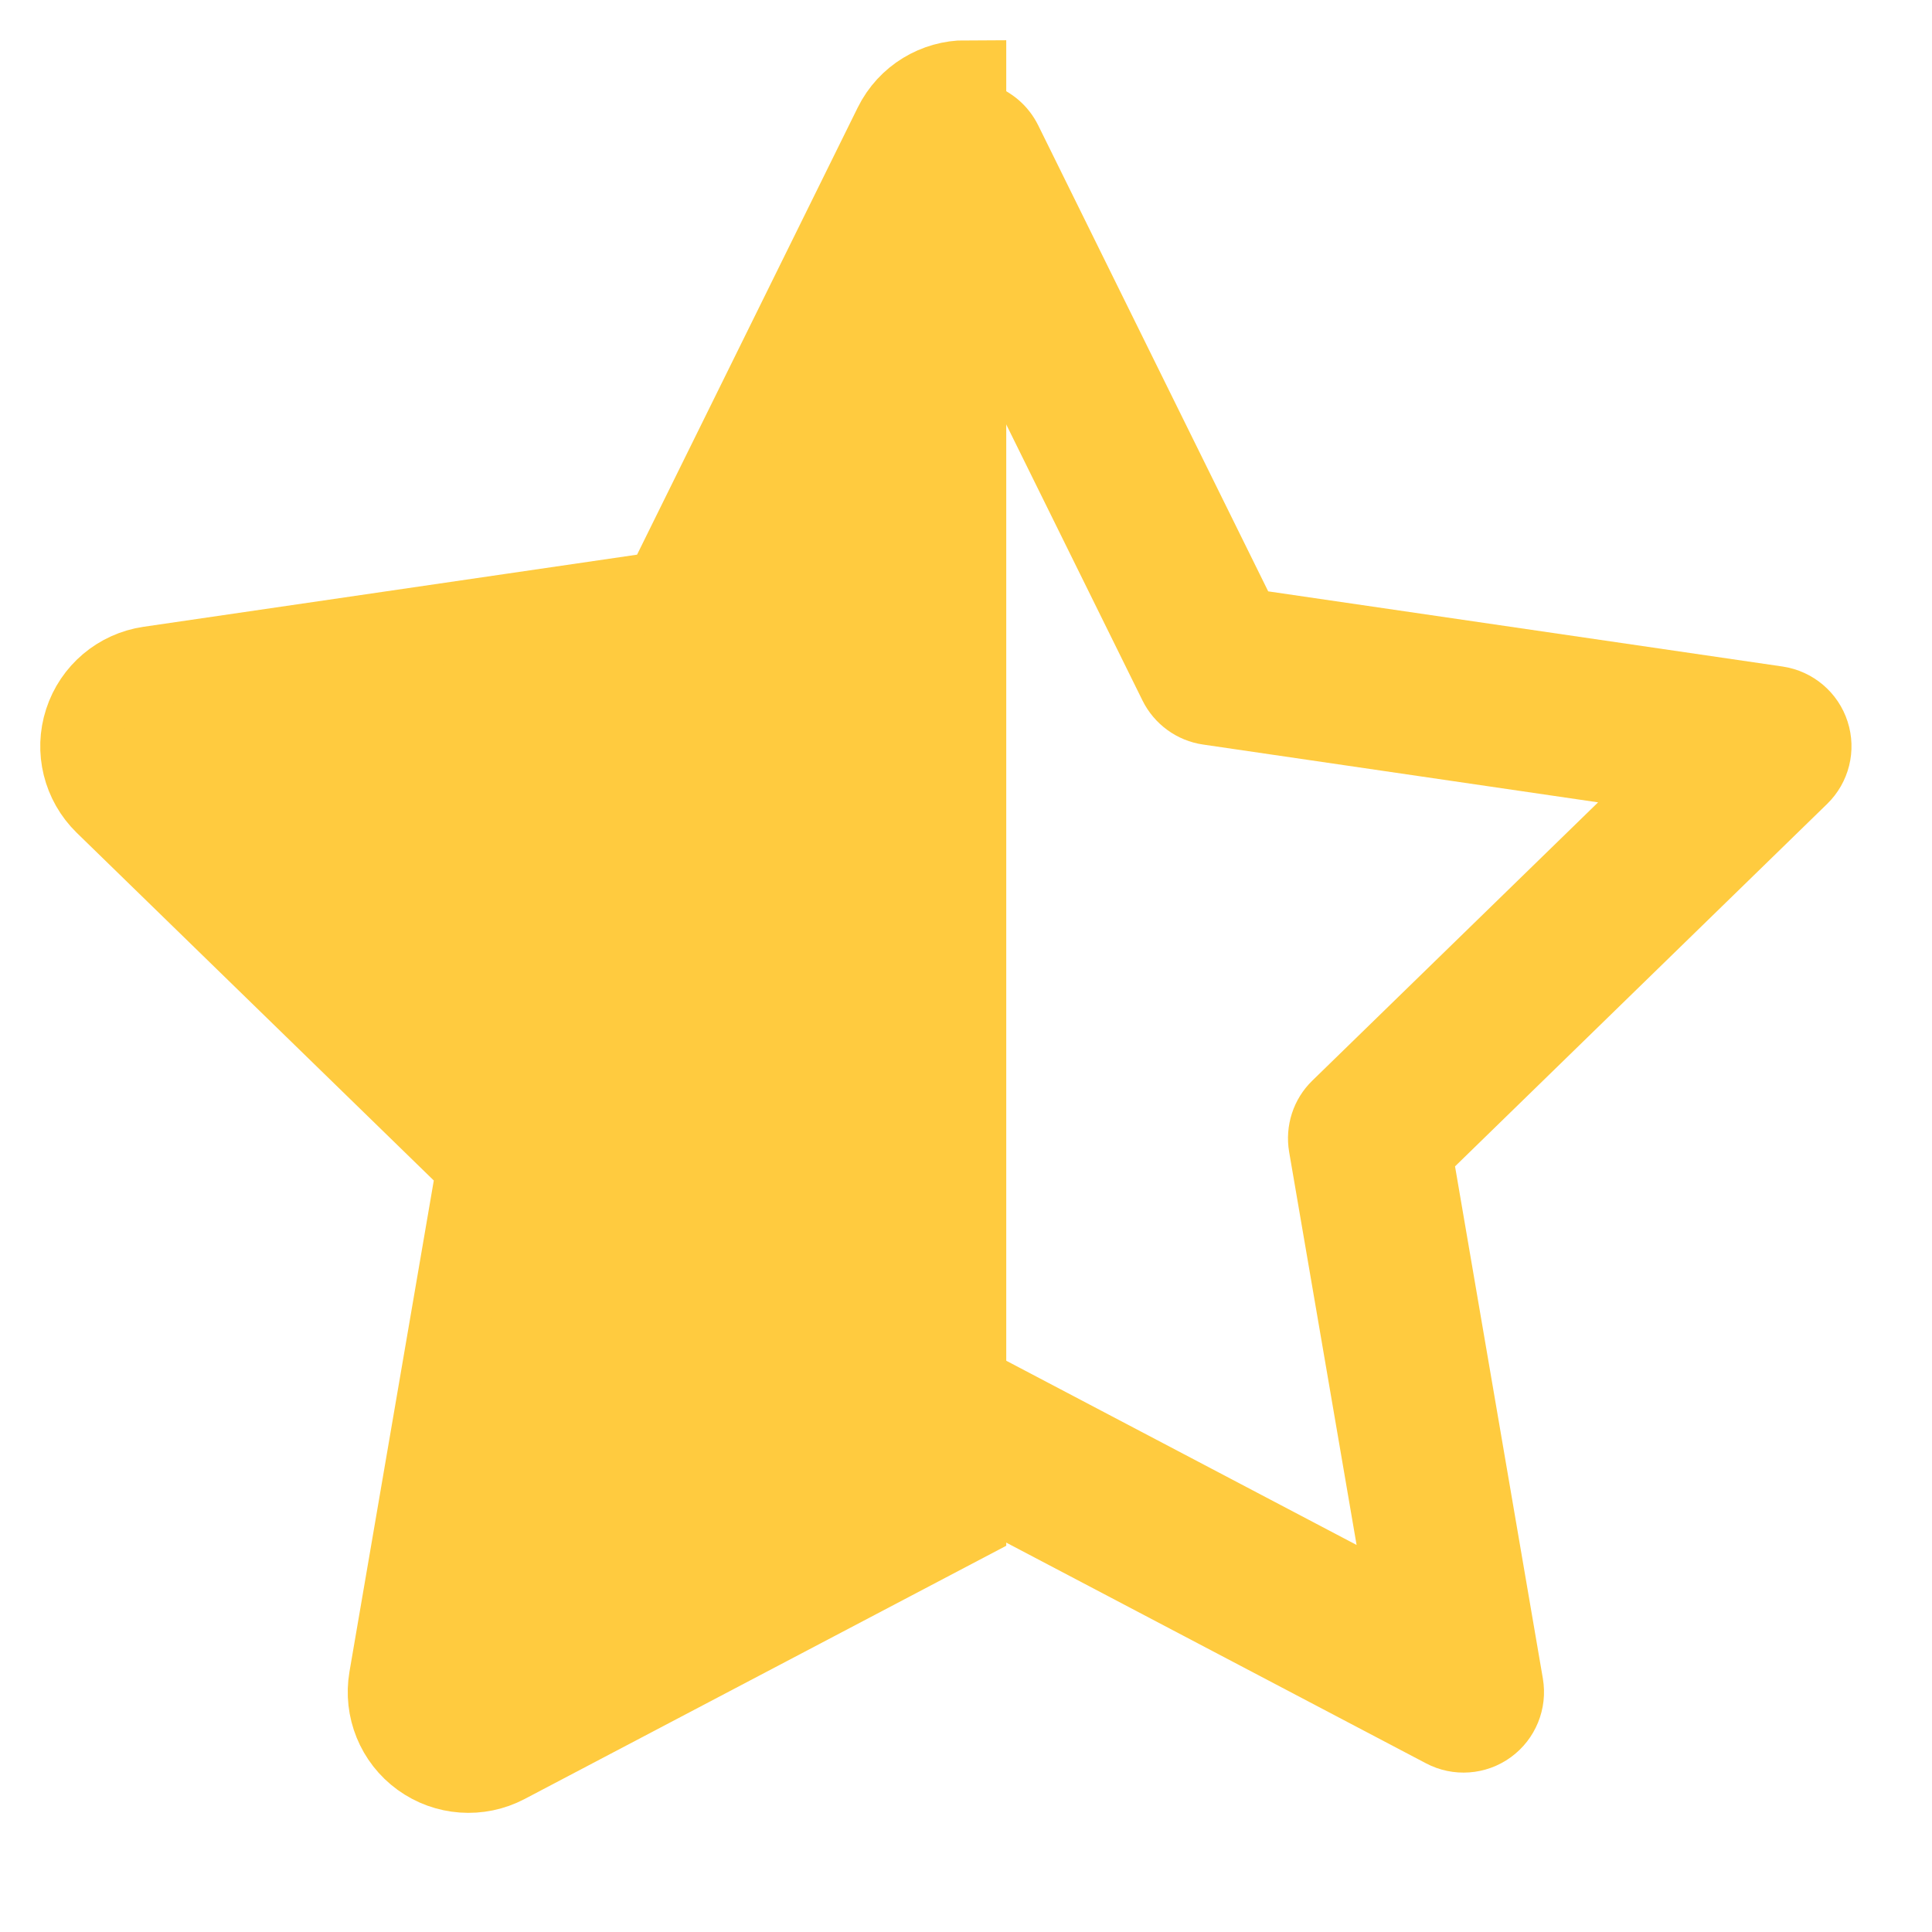 <svg width="24" height="24" viewBox="0 0 24 24" fill="none" xmlns="http://www.w3.org/2000/svg">
<path fill-rule="evenodd" clip-rule="evenodd" d="M11.557 1.103C11.062 1.348 10.859 1.947 11.103 2.443L14.193 8.703C14.339 8.997 14.62 9.202 14.945 9.249L19.852 9.967L16.302 13.424C16.066 13.653 15.959 13.985 16.014 14.309L16.852 19.192L12.465 16.885C11.977 16.628 11.372 16.816 11.115 17.305C10.858 17.793 11.046 18.398 11.534 18.655L17.715 21.905C18.051 22.082 18.46 22.053 18.768 21.829C19.076 21.605 19.23 21.226 19.166 20.851L18.075 14.489L22.698 9.986C22.97 9.721 23.069 9.324 22.951 8.962C22.834 8.6 22.521 8.336 22.145 8.28L15.754 7.346L12.897 1.557C12.652 1.062 12.053 0.859 11.557 1.103Z" fill="#FFCB3F"/>
<path d="M11.103 1.558L8.246 7.347L1.855 8.281C1.479 8.336 1.166 8.6 1.049 8.962C0.931 9.324 1.03 9.721 1.302 9.987L5.926 14.49L4.834 20.851C4.77 21.226 4.924 21.606 5.232 21.829C5.54 22.053 5.949 22.082 6.285 21.905L12 18.9V1C11.632 1 11.277 1.205 11.103 1.558Z" fill="#FFCB3F"/>
<path d="M11.103 1.558L8.246 7.347L1.855 8.281C1.479 8.336 1.166 8.6 1.049 8.962C0.931 9.324 1.03 9.721 1.302 9.987L5.926 14.49L4.834 20.851C4.77 21.226 4.924 21.606 5.232 21.829C5.54 22.053 5.949 22.082 6.285 21.905L12 18.9V1C11.632 1 11.277 1.205 11.103 1.558Z" stroke="#FFCB3F"/>
</svg>
